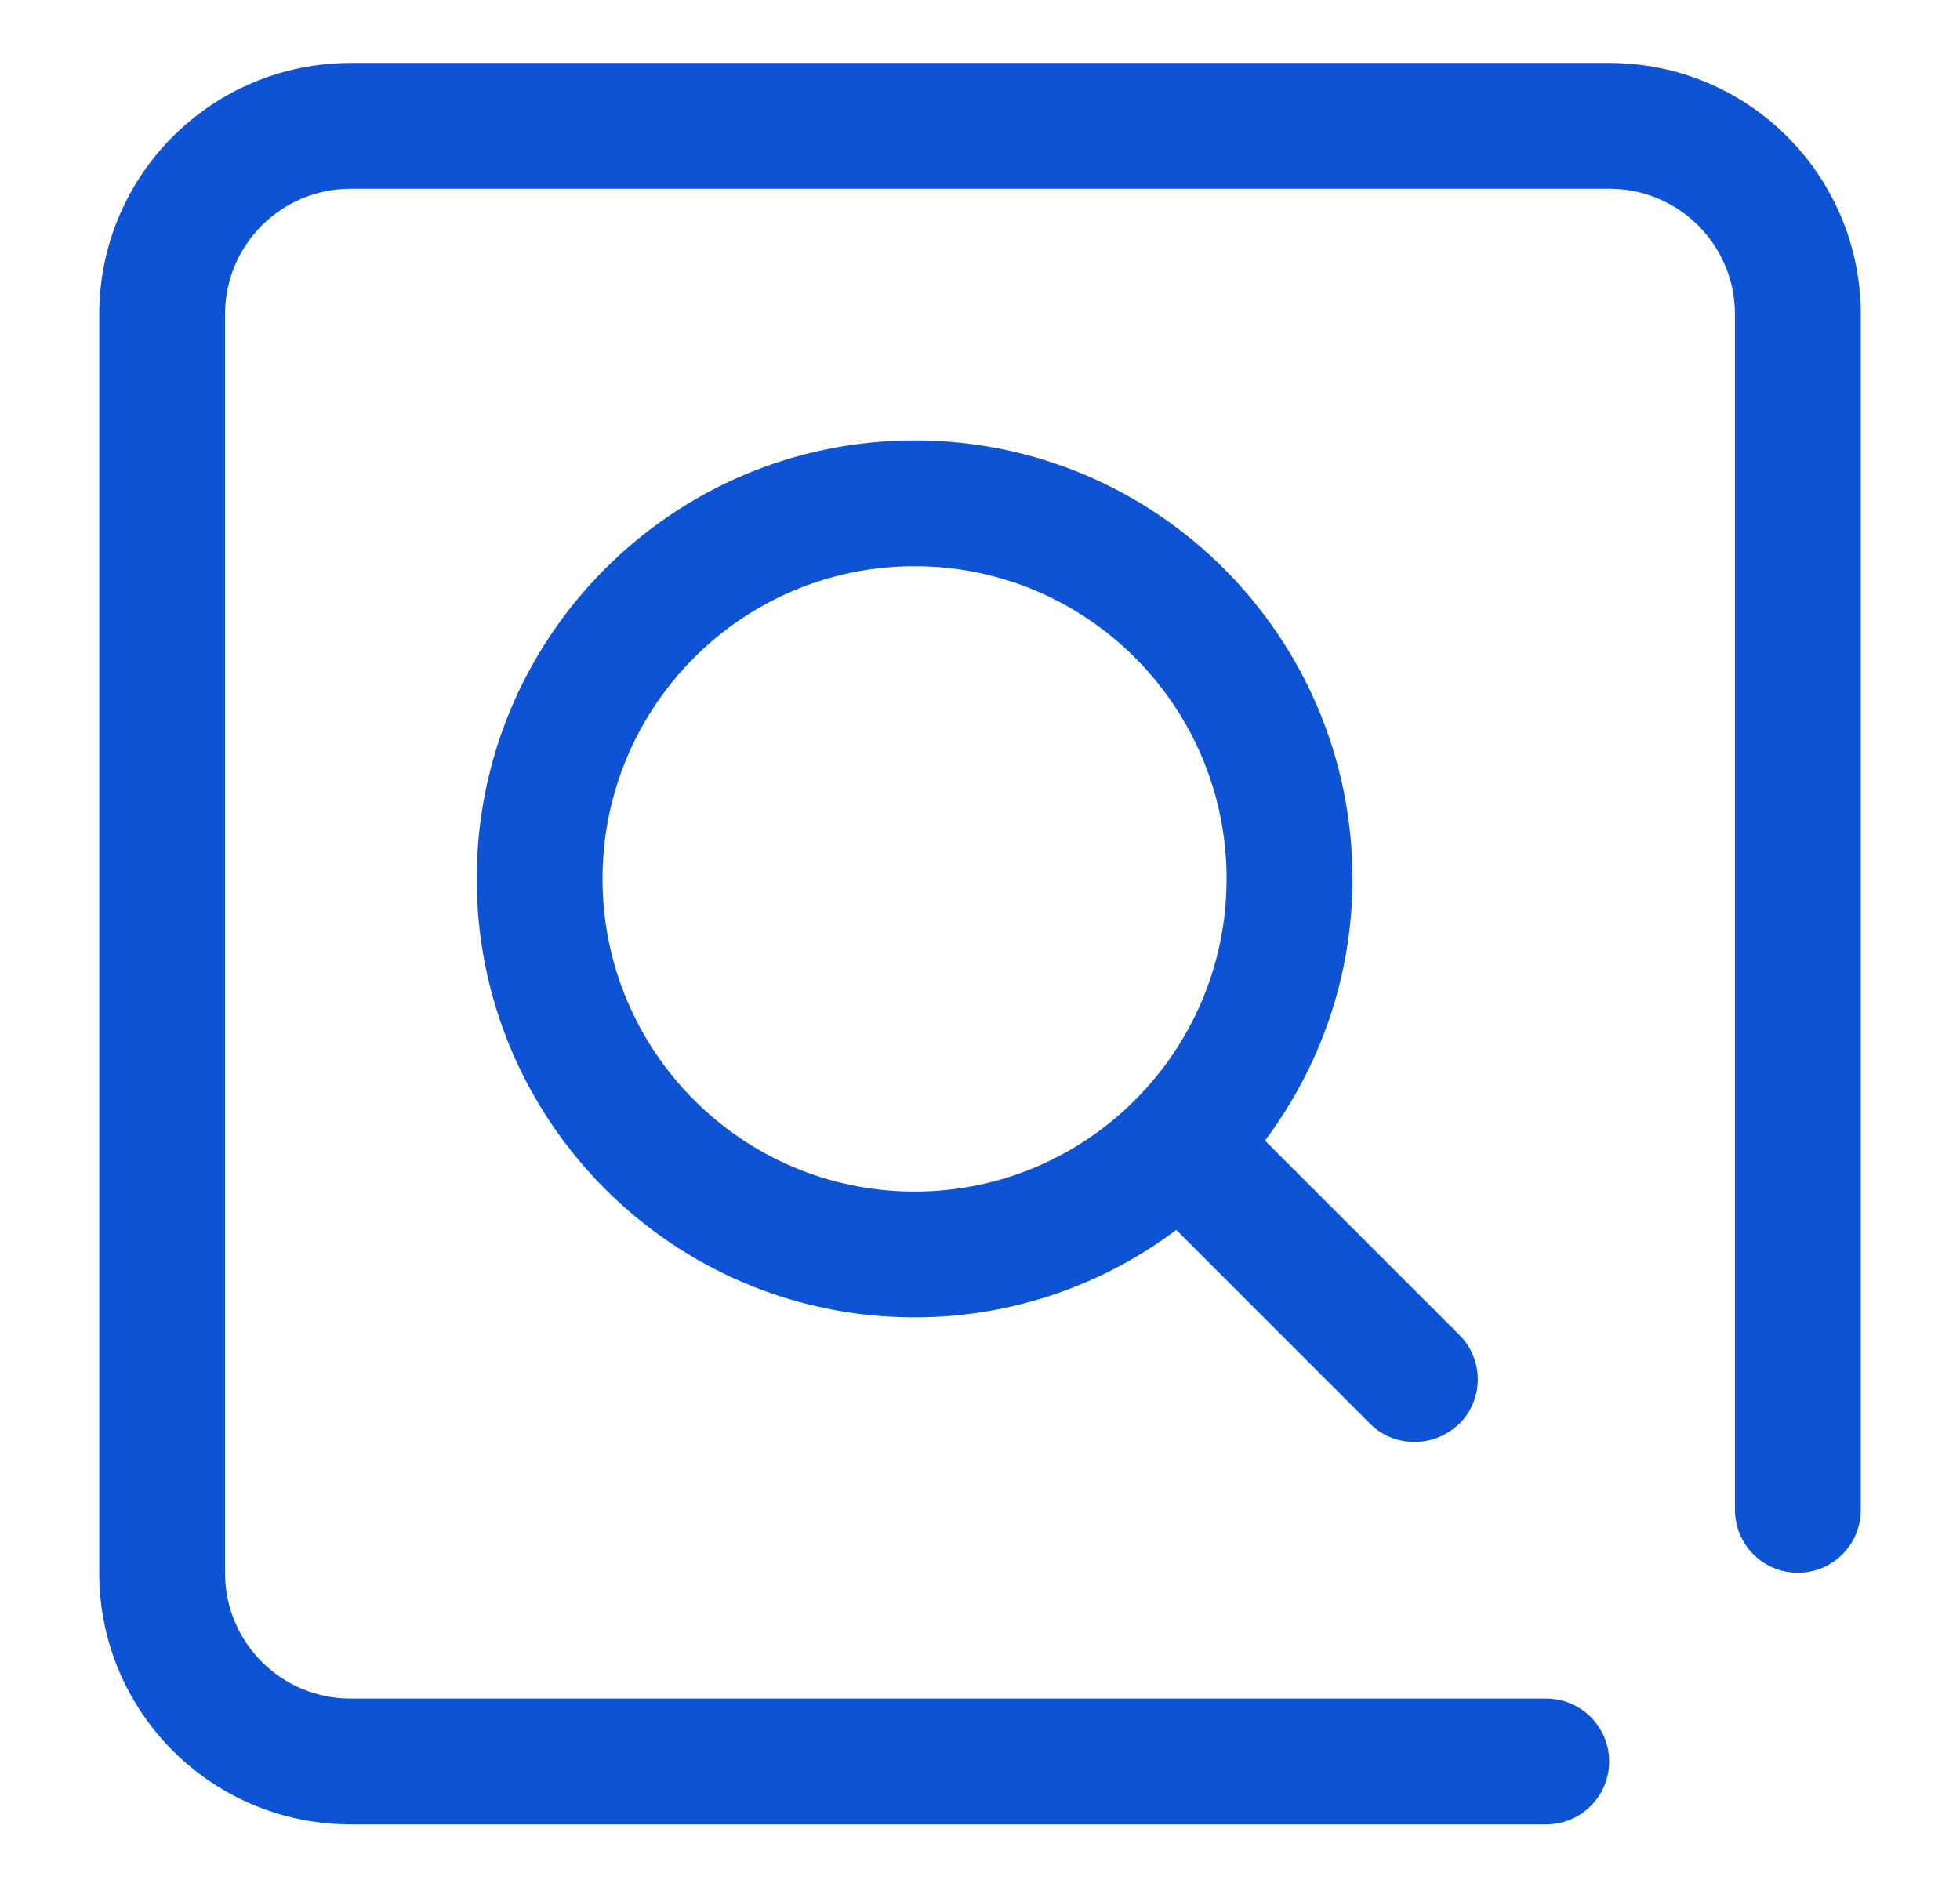 <svg width="27" height="26" viewBox="0 0 27 26" fill="none" xmlns="http://www.w3.org/2000/svg">
<path d="M17.426 15.713C18.18 14.707 18.631 13.459 18.631 12.107C18.631 8.771 15.927 6.067 12.599 6.067C9.271 6.067 6.567 8.771 6.567 12.107C6.567 15.444 9.271 18.148 12.599 18.148C13.951 18.148 15.199 17.697 16.204 16.943L18.873 19.613C19.047 19.786 19.263 19.864 19.489 19.864C19.714 19.864 19.931 19.777 20.104 19.613C20.442 19.275 20.442 18.729 20.104 18.391L17.426 15.713ZM8.3 12.107C8.3 9.733 10.224 7.8 12.599 7.8C14.973 7.8 16.897 9.733 16.897 12.107C16.897 14.482 14.973 16.415 12.599 16.415C10.224 16.415 8.3 14.482 8.3 12.107Z" fill="#0E53D3"/>
<path d="M23.9 20.8V4.333C23.9 3.373 23.127 2.6 22.167 2.6H4.833C3.873 2.6 3.1 3.373 3.1 4.333V21.667C3.1 22.627 3.873 23.4 4.833 23.4H21.3C21.779 23.4 22.167 23.788 22.167 24.267C22.167 24.745 21.779 25.133 21.3 25.133H4.833C2.916 25.133 1.367 23.584 1.367 21.667V4.333C1.367 2.416 2.916 0.867 4.833 0.867H22.167C24.084 0.867 25.633 2.416 25.633 4.333V20.8C25.633 21.279 25.245 21.667 24.767 21.667C24.288 21.667 23.9 21.279 23.9 20.8Z" fill="#0E53D3"/>
</svg>
